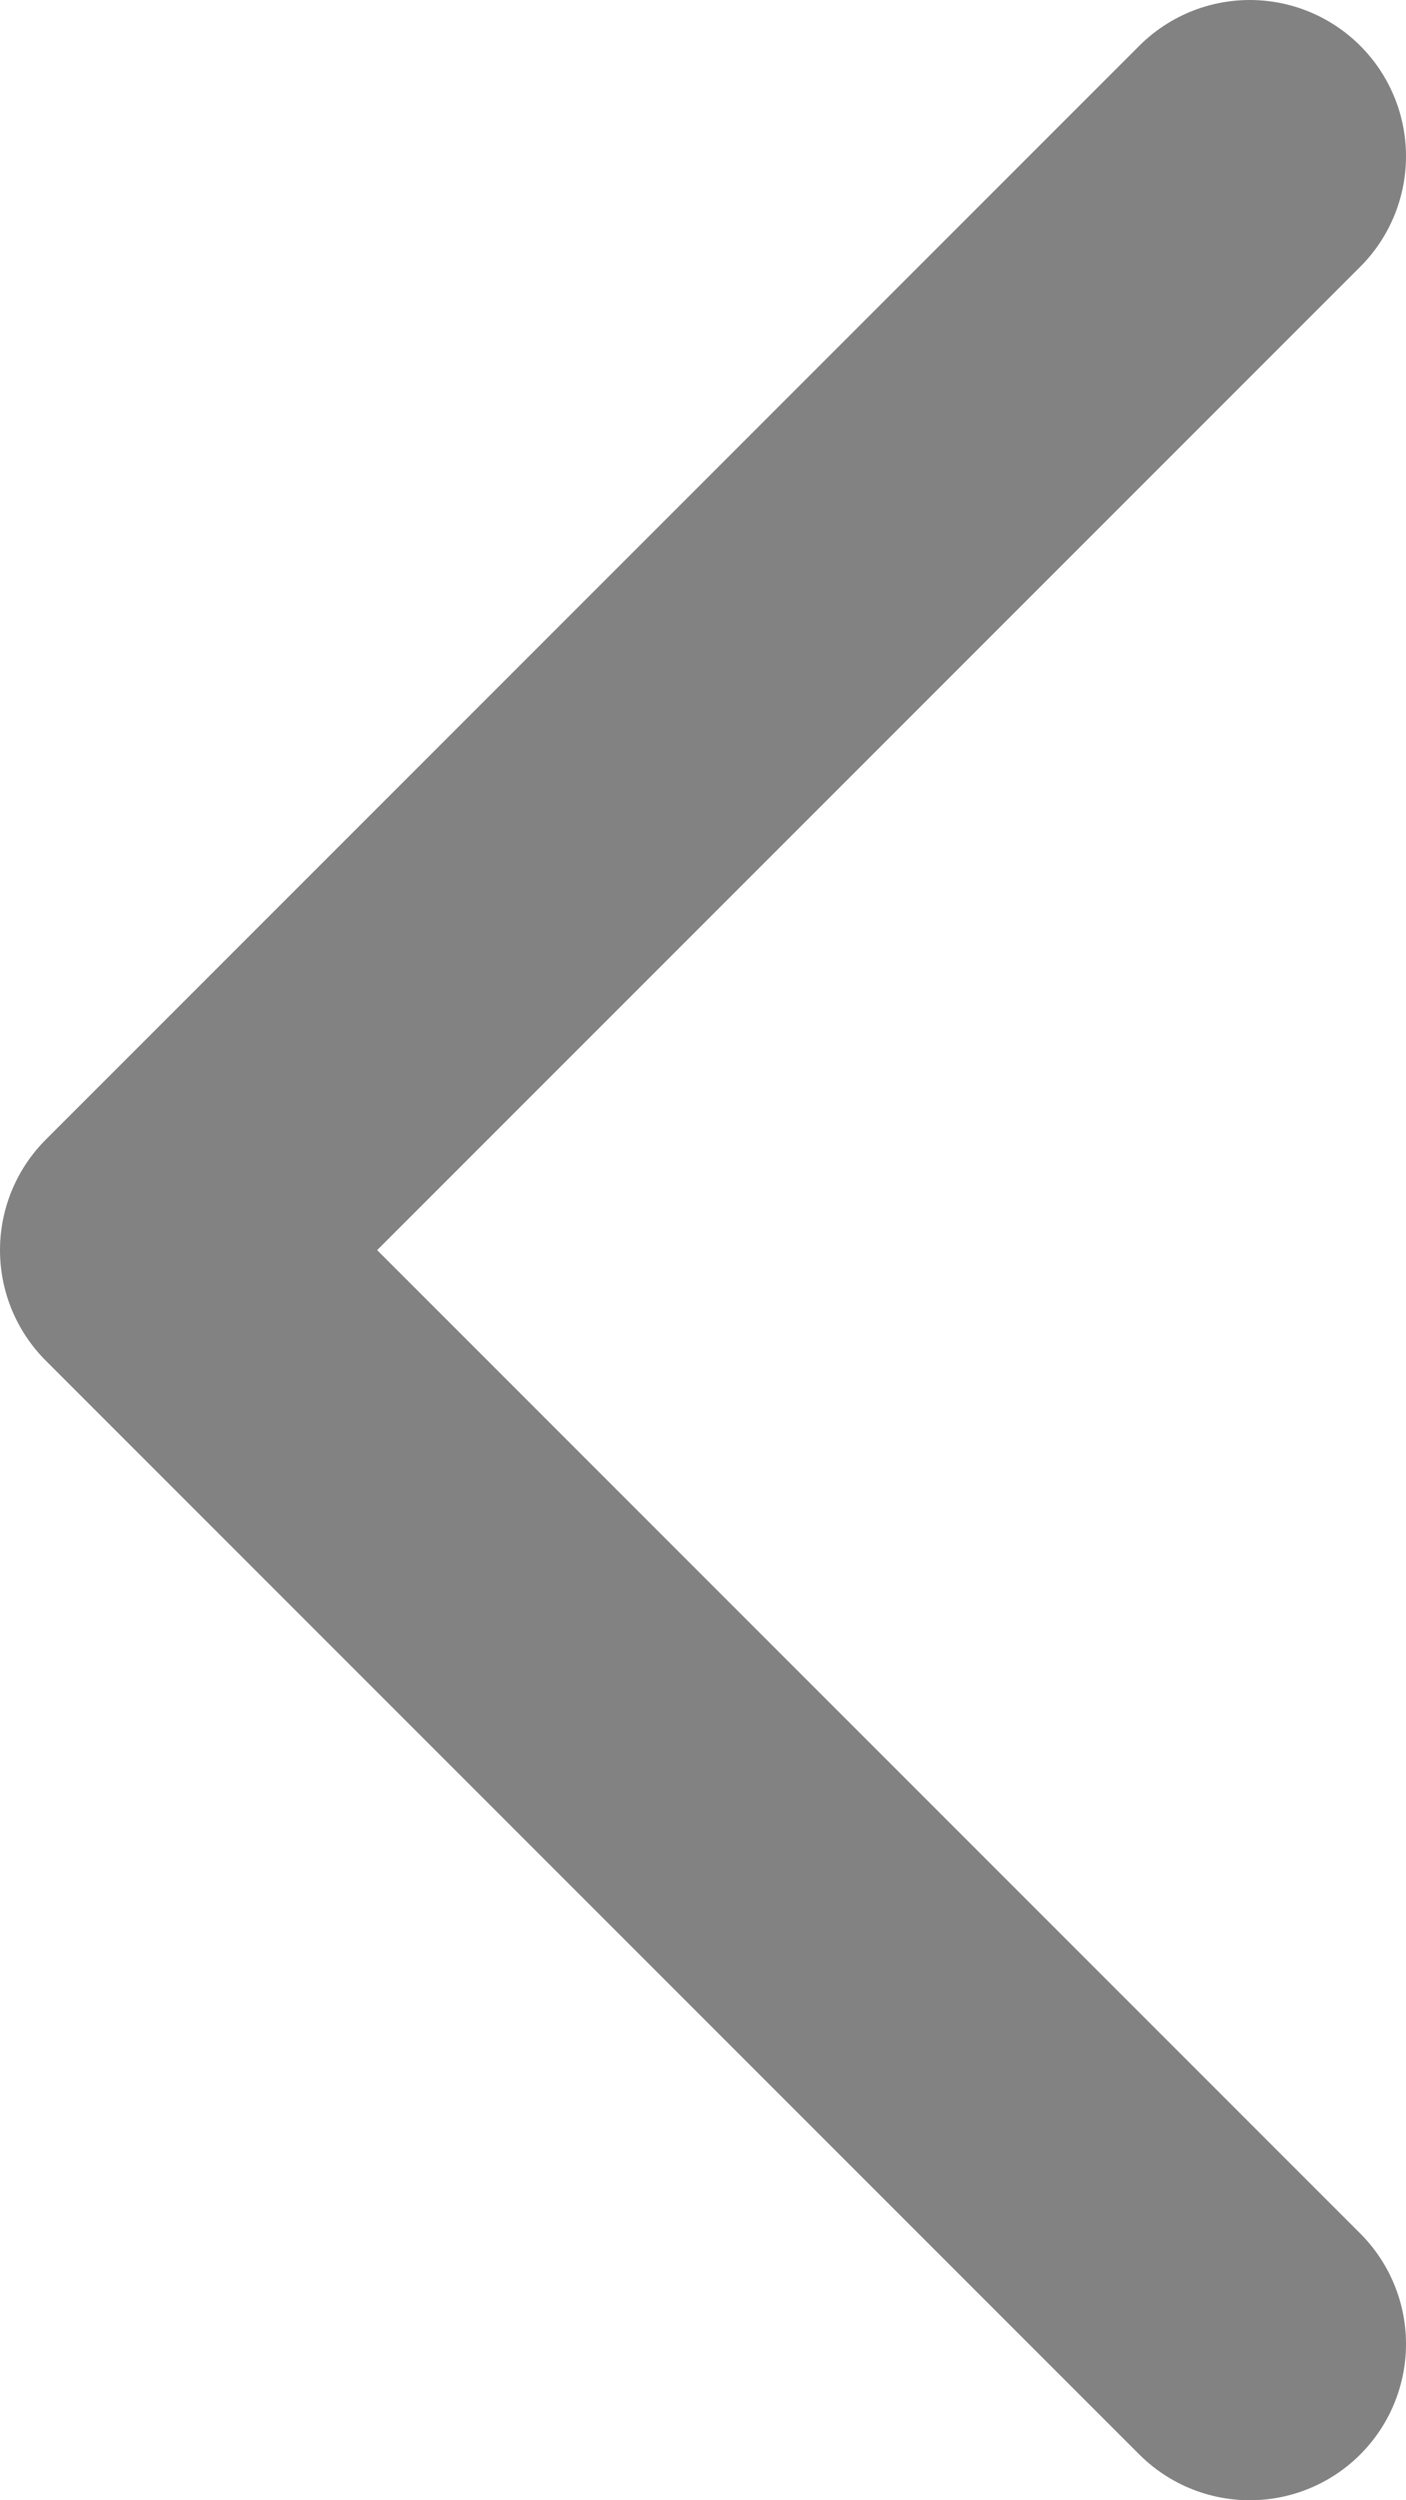 <svg width="9" height="16" viewBox="0 0 9 16" fill="none" xmlns="http://www.w3.org/2000/svg">
<path d="M8 15L1 8L8 1" stroke="#828282" stroke-width="2" stroke-linecap="round" stroke-linejoin="round"/>
</svg>
